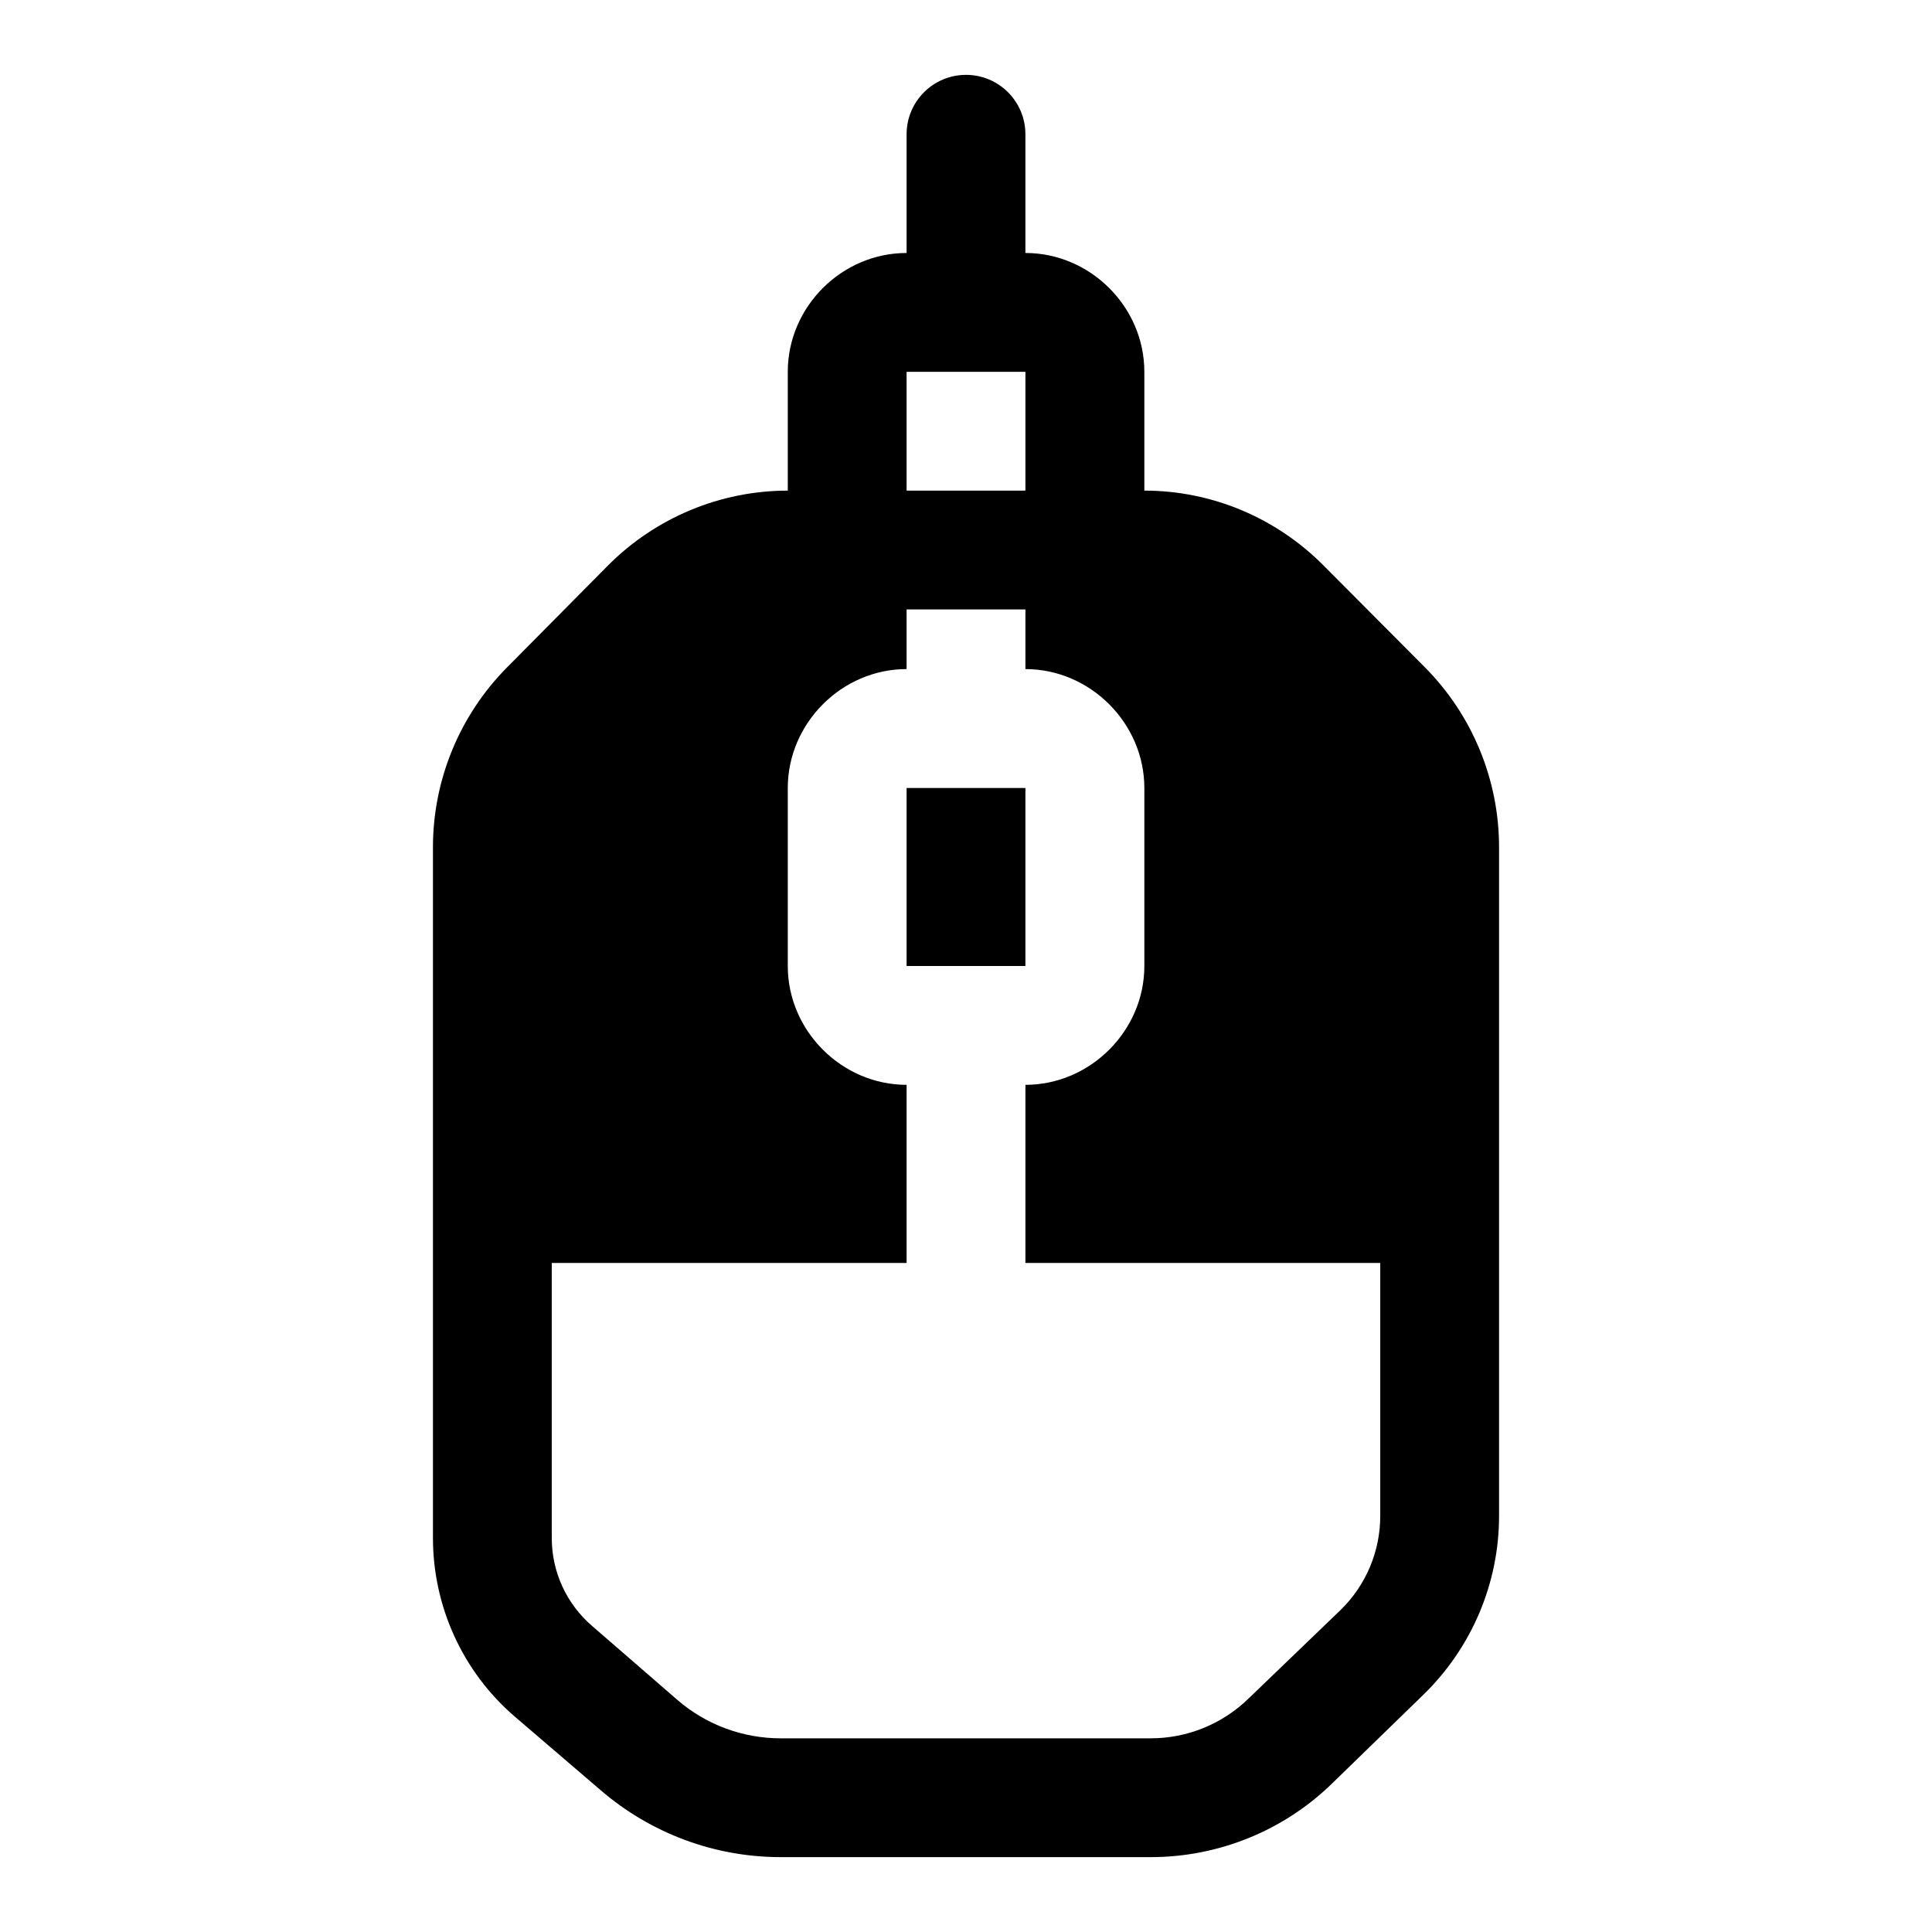 <?xml version="1.0" encoding="UTF-8"?>
<!-- Uploaded to: SVG Find, www.svgfind.com, Generator: SVG Find Mixer Tools -->
<svg fill="#000000" width="800px" height="800px" version="1.1" viewBox="144 144 512 512" xmlns="http://www.w3.org/2000/svg">
 <path d="m399.94 163.84c-8.648 0.035-15.648 7.039-15.684 15.684v31.52c-17.203 0-31.488 14.285-31.488 31.488v31.488c-17.871 0-35.07 7.18-47.664 19.863l-26.719 26.969c-12.57 12.664-19.648 29.82-19.648 47.664v183.05c0 18.145 7.875 35.449 21.617 47.293l22.785 19.527c13.301 11.465 30.195 17.773 47.754 17.773h98.094c17.789 0 34.996-6.914 47.785-19.281l24.293-23.617c12.883-12.457 20.203-29.586 20.203-47.508v-177.24c0-17.844-7.078-35-19.648-47.664l-26.848-26.969c-12.59-12.684-29.637-19.863-47.508-19.863v-31.488c0-17.203-14.316-31.488-31.52-31.488v-31.52c-0.031-8.695-7.109-15.715-15.805-15.684zm15.805 78.691v31.488h-31.488v-31.488zm-31.488 62.977h31.488v15.805c17.172 0 31.52 14.348 31.52 31.52v47.172c0 17.172-14.348 31.488-31.52 31.488v47.203h94.035v67.066c0 9.402-3.82 18.434-10.578 24.969l-24.418 23.488c-6.926 6.695-16.164 10.453-25.801 10.453l-98.09 0.004c-10.023 0-19.715-3.574-27.305-10.117l-22.664-19.648c-6.82-5.879-10.703-14.34-10.703-23.34v-72.879h94.035v-47.199c-17.172 0-31.488-14.316-31.488-31.488v-47.172c0-17.172 14.316-31.52 31.488-31.52zm0 47.324v47.172h31.488v-47.172z"/>
</svg>